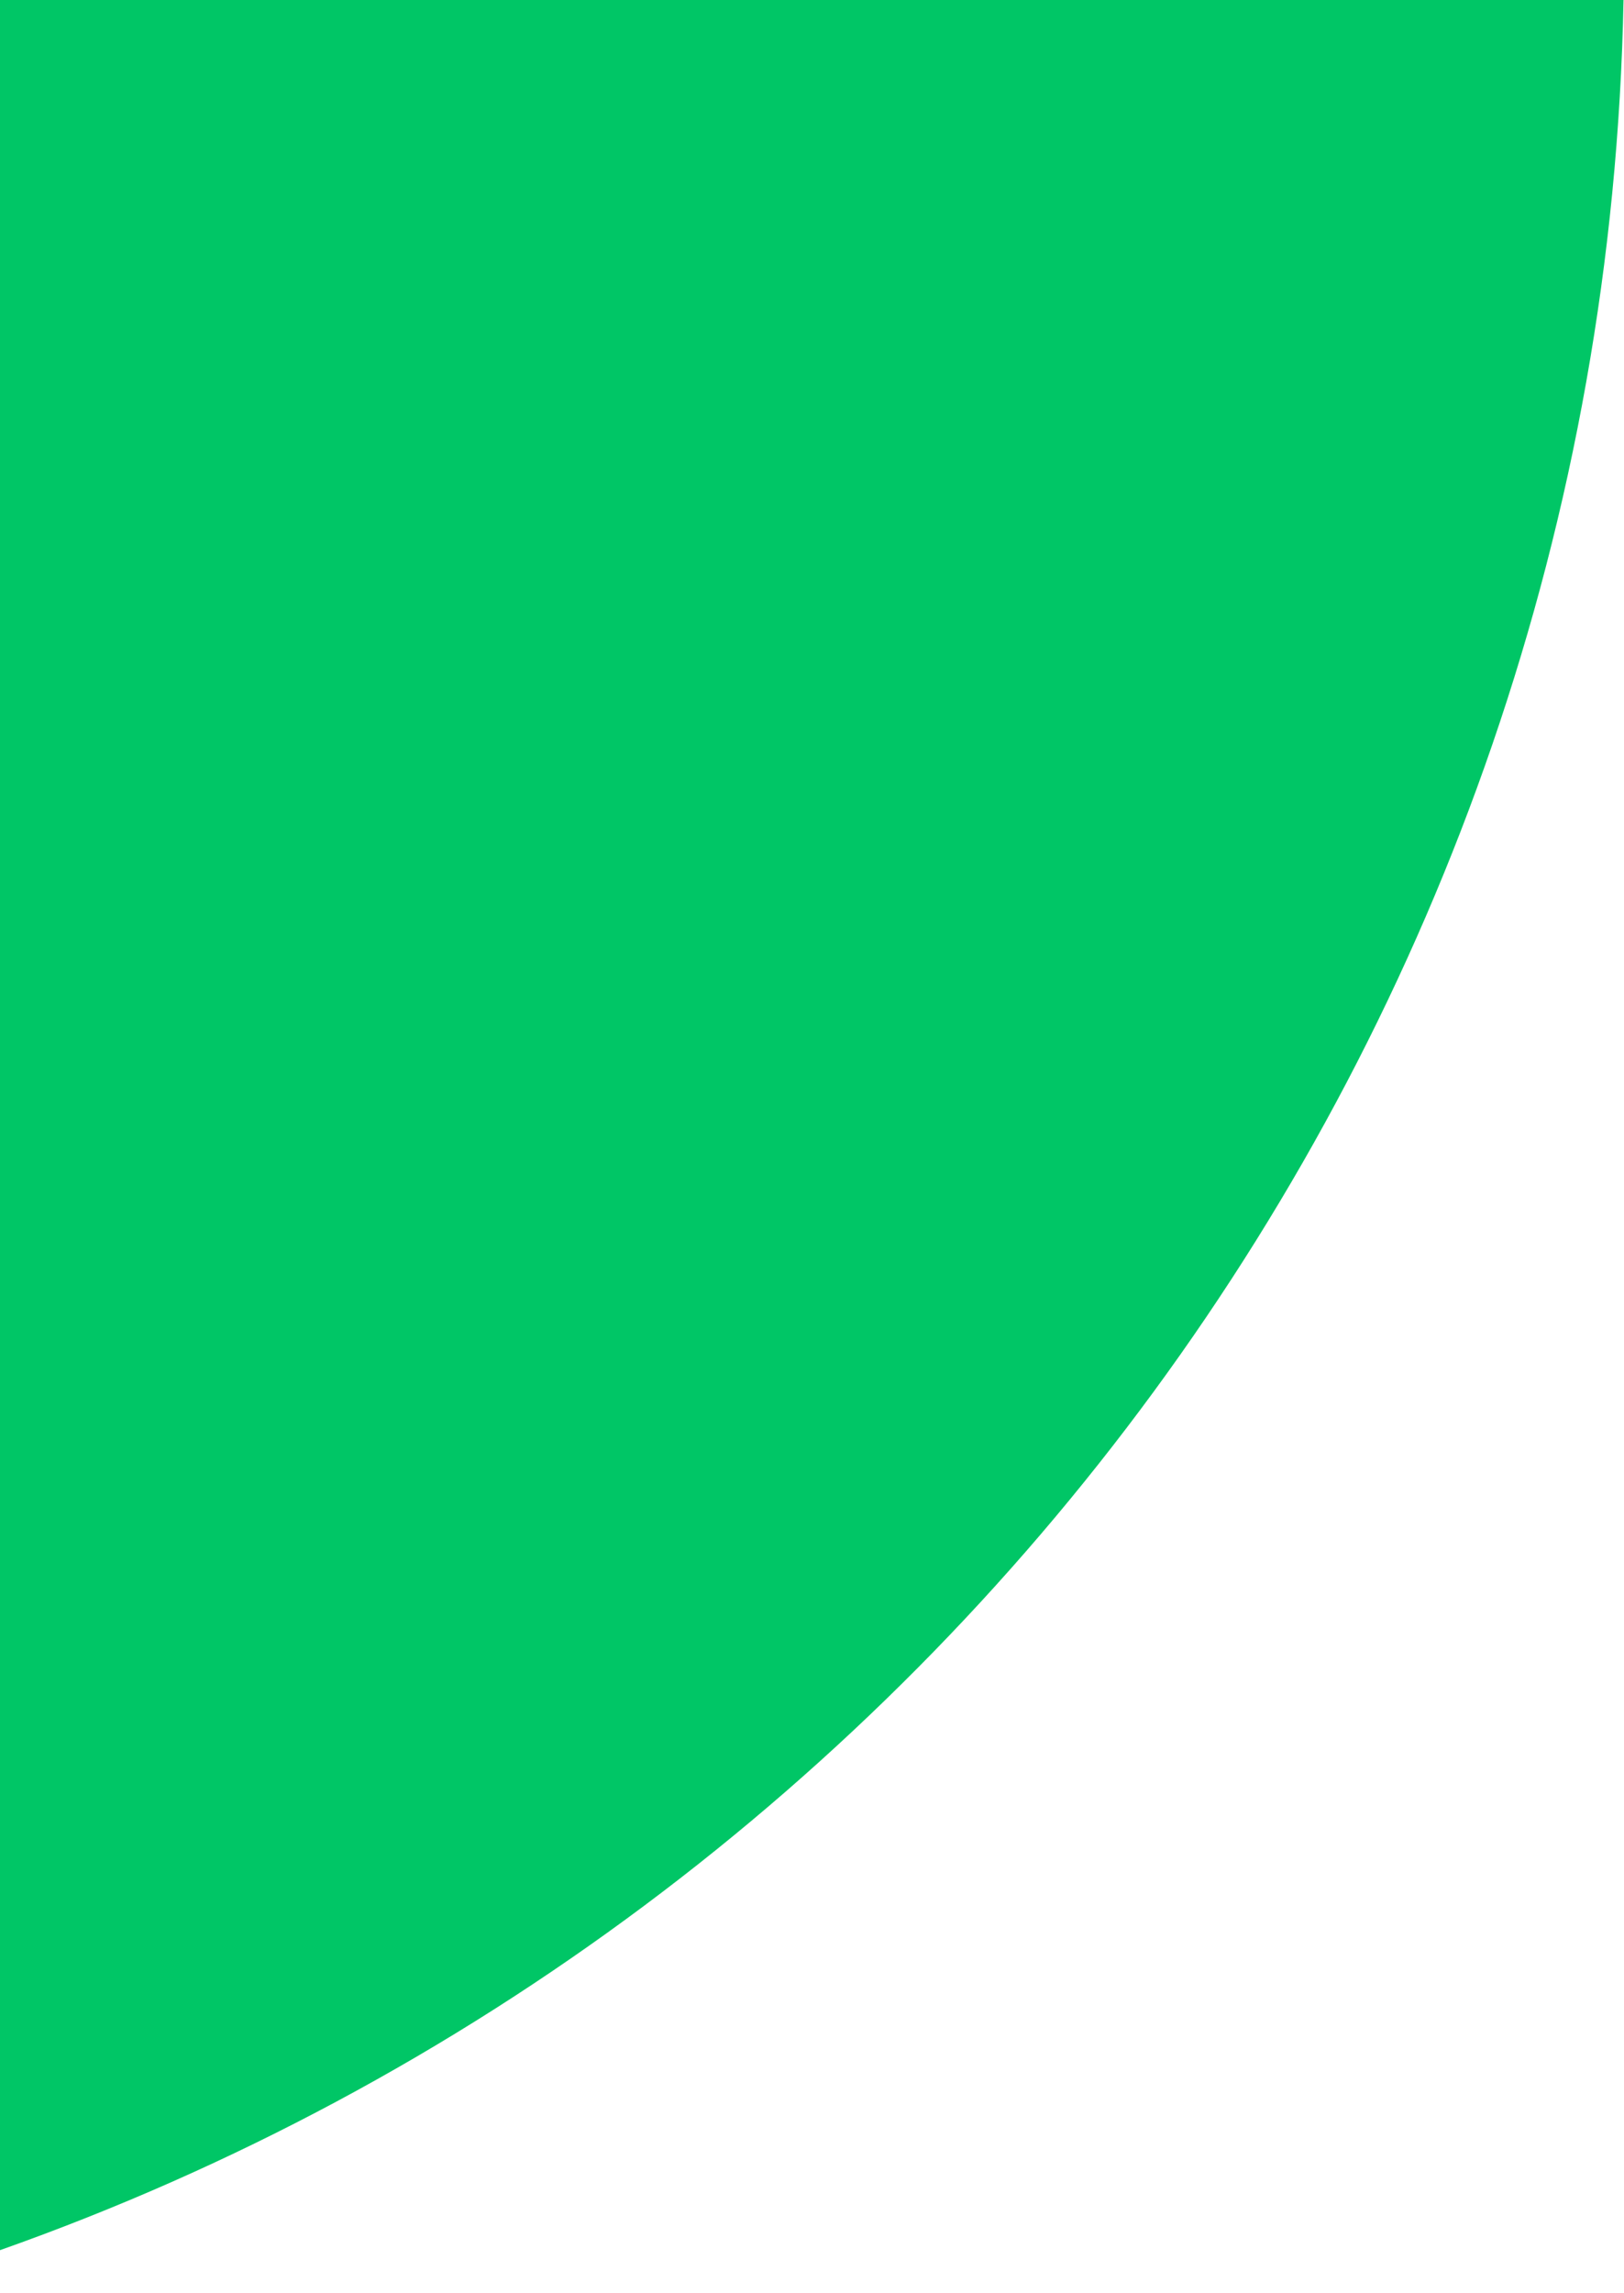 <svg width="17" height="24" viewBox="0 0 17 24" fill="none" xmlns="http://www.w3.org/2000/svg">
<path fill-rule="evenodd" clip-rule="evenodd" d="M0 0V23.549C9.755 20.101 16.786 10.886 16.995 0H0Z" fill="#00C666"/>
</svg>
